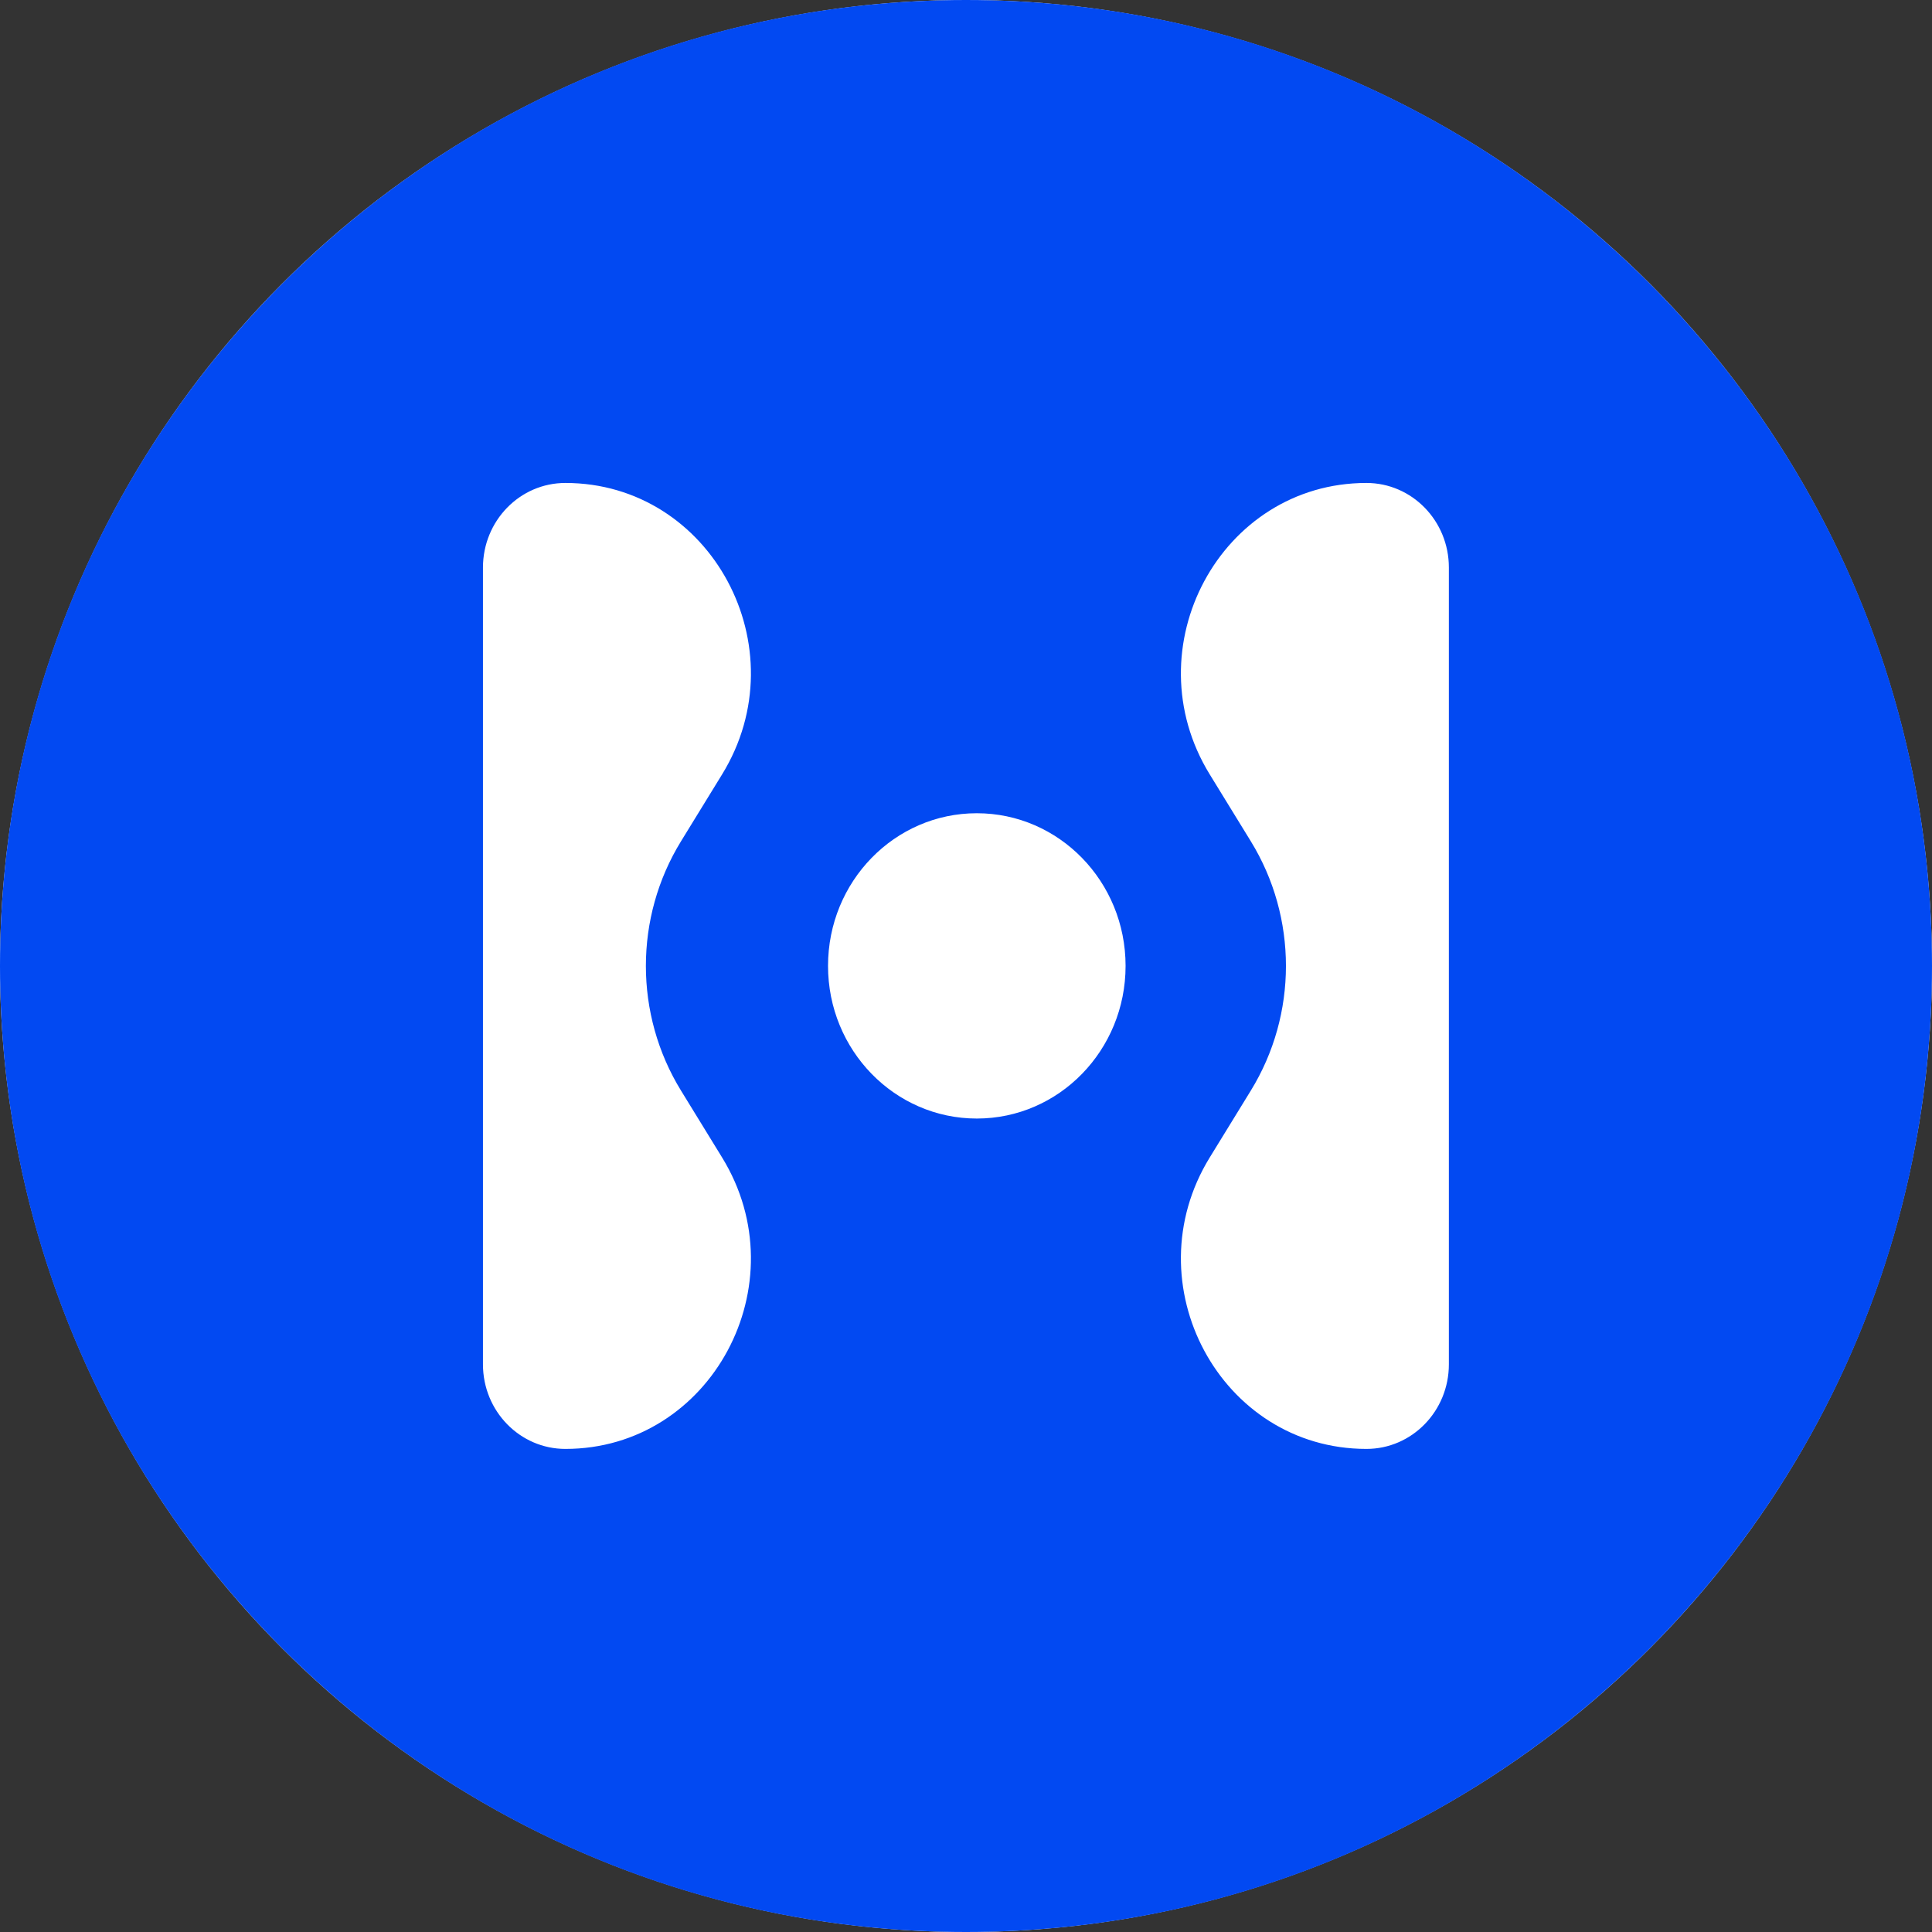 <svg width="254" height="254" viewBox="0 0 254 254" fill="none" xmlns="http://www.w3.org/2000/svg">
<rect x="0" y="0" width="254" height="254" fill="#333333" stroke="none"/>
<g clip-path="url(#clip0_5105_392)">
<circle cx="127" cy="127" r="127" fill="white"/>
<path fill-rule="evenodd" clip-rule="evenodd" d="M127 0C56.86 0 0 56.86 0 127C0 197.14 56.86 254 127 254C197.14 254 254 197.14 254 127C254 56.86 197.14 0 127 0ZM94.934 152.175L89.529 143.376C83.376 133.369 83.376 120.616 89.529 110.608L94.934 101.809C105.155 85.171 93.503 63.495 74.332 63.495C68.338 63.495 63.495 68.478 63.495 74.615V179.37C63.495 185.52 68.352 190.489 74.332 190.489C93.503 190.489 105.155 168.813 94.934 152.175ZM108.861 126.985C108.861 138.077 117.624 147.055 128.42 147.055C139.23 147.055 147.98 138.077 147.98 126.985C147.98 115.894 139.23 106.916 128.42 106.916C117.611 106.916 108.861 115.894 108.861 126.985ZM179.646 190.489C185.64 190.489 190.483 185.506 190.483 179.37V74.615C190.483 68.465 185.626 63.495 179.646 63.495C160.475 63.495 148.822 85.171 159.043 101.809L164.448 110.608C170.602 120.616 170.602 133.369 164.448 143.376L159.043 152.175C148.822 168.813 160.475 190.489 179.646 190.489Z" fill="#0249F2"/>
</g>
<defs>
<clipPath id="clip0_5105_392">
<rect width="254" height="254" fill="white"/>
</clipPath>
</defs>
</svg>
